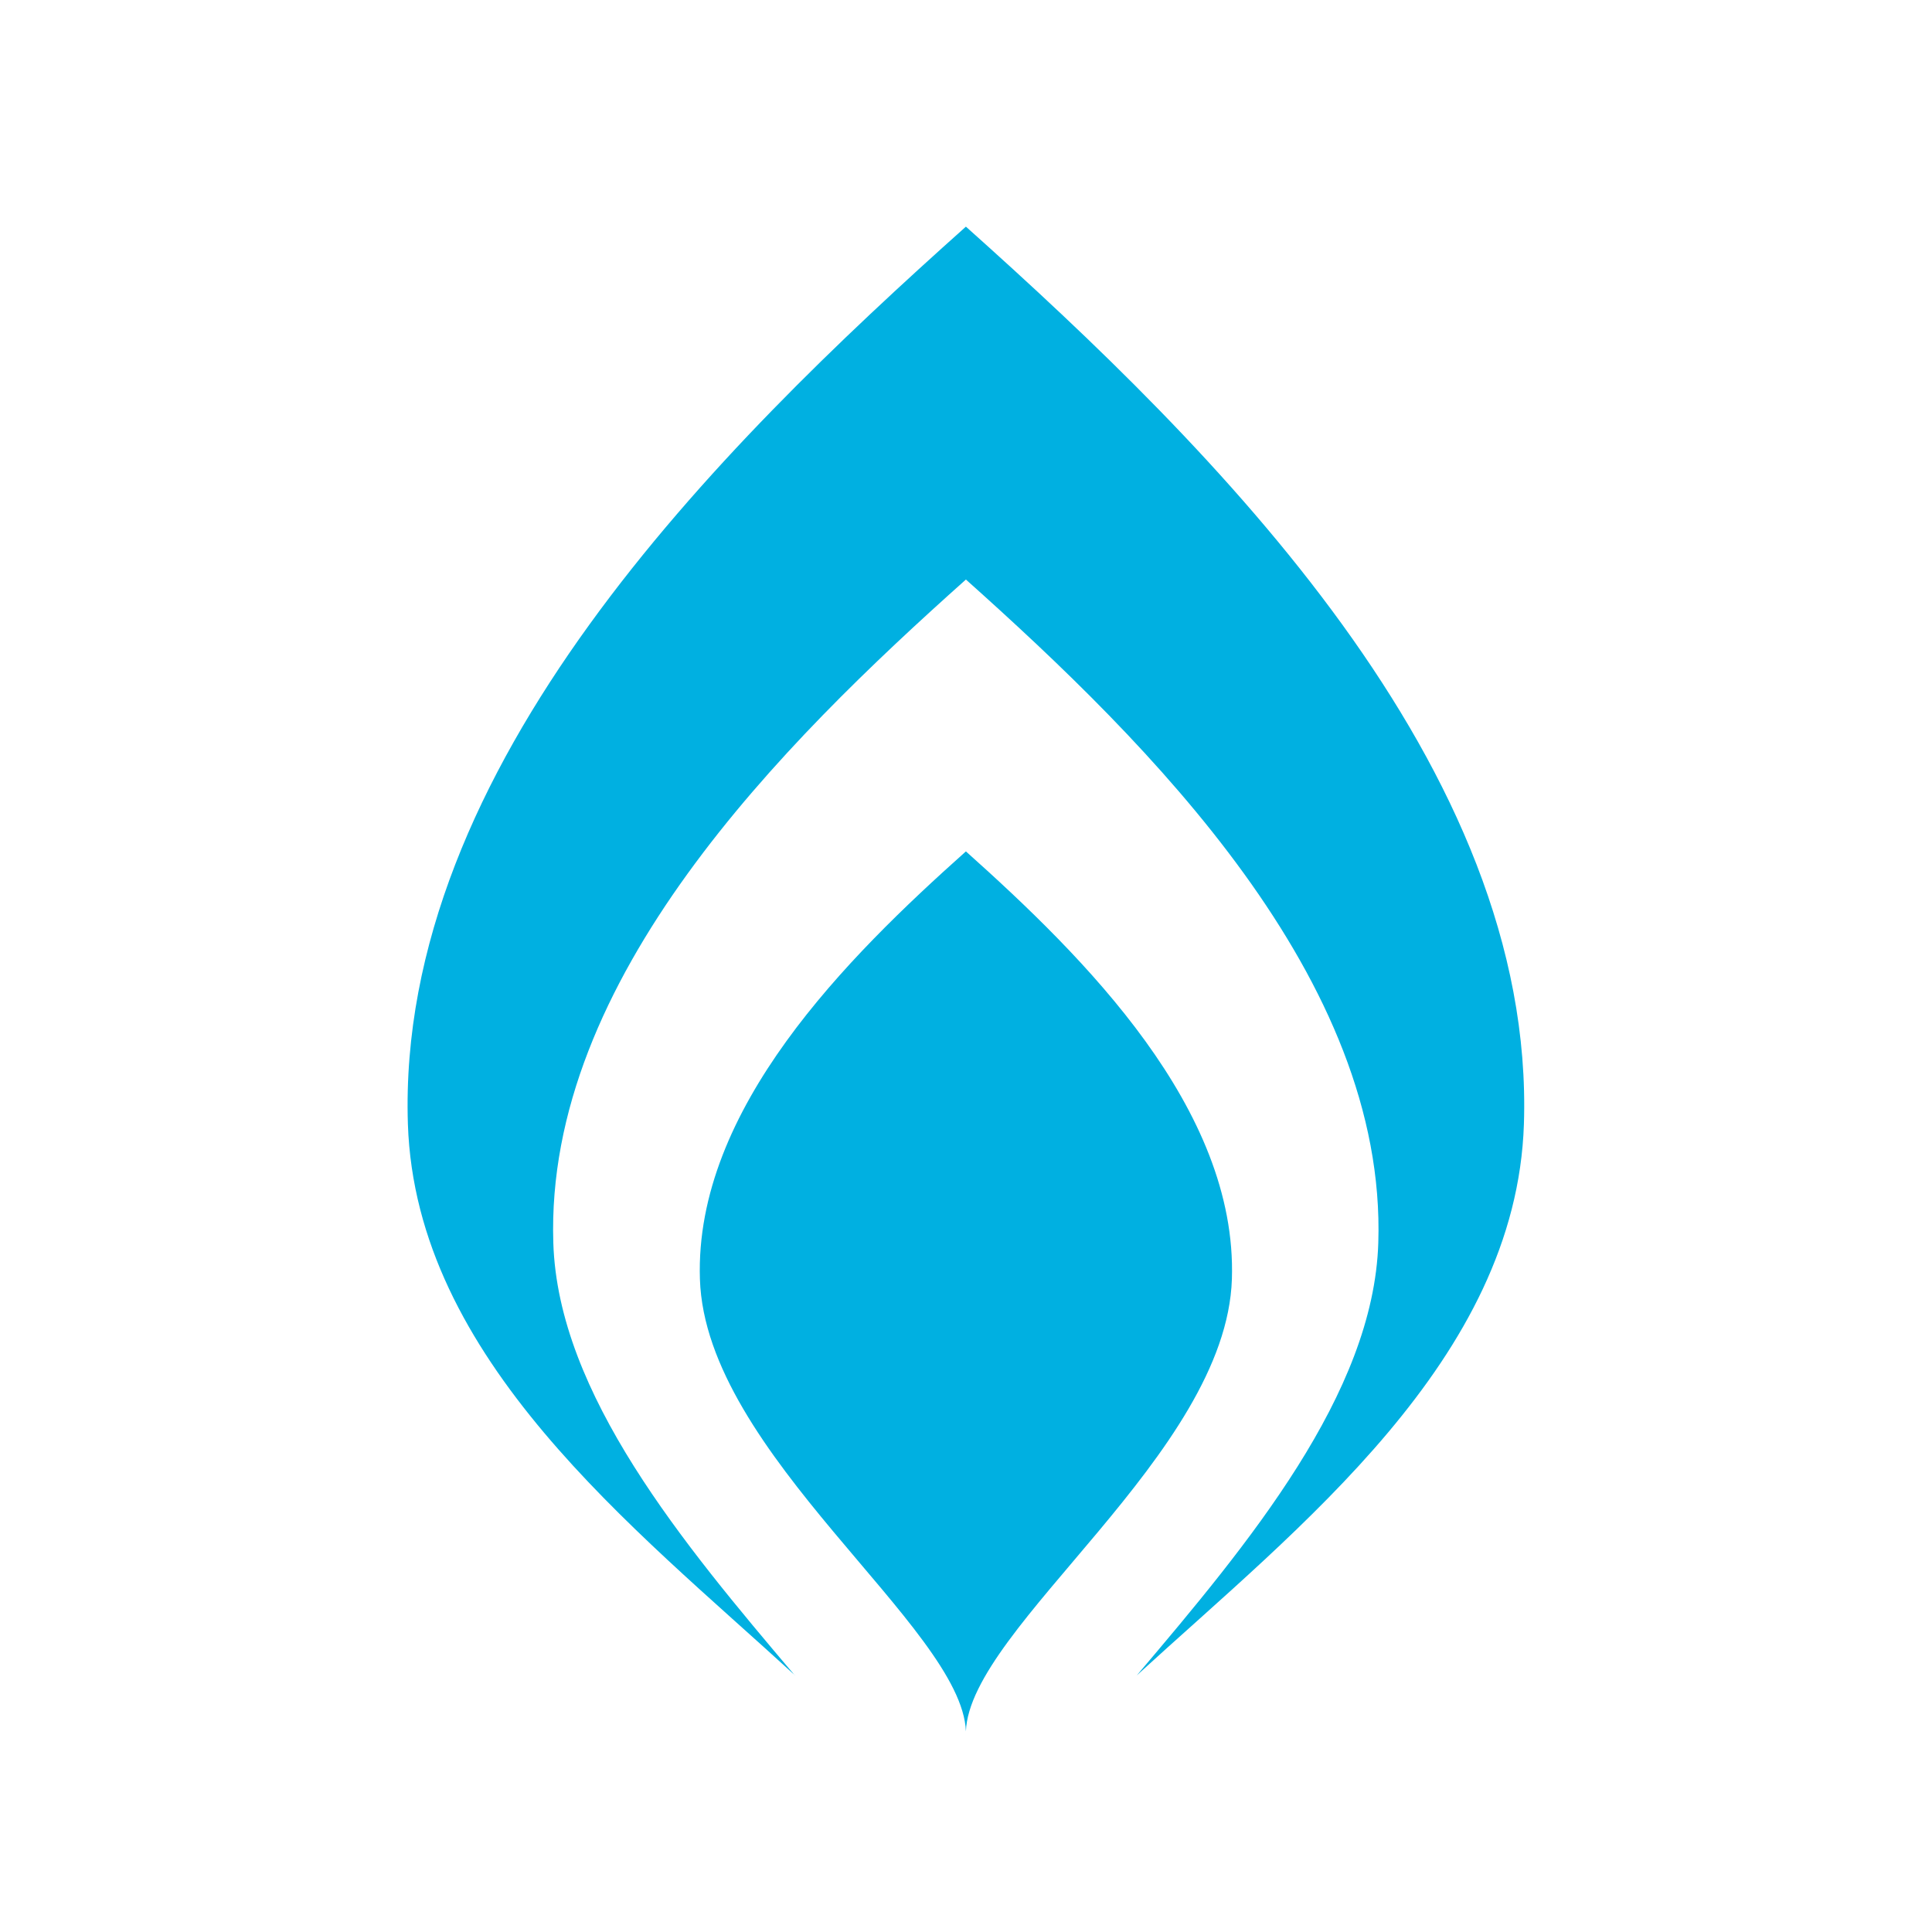 <?xml version="1.0" encoding="UTF-8"?><svg id="Calque_1" xmlns="http://www.w3.org/2000/svg" viewBox="0 0 98.71 98.71"><defs><style>.cls-1{fill:#00b0e1;fill-rule:evenodd;}</style></defs><path class="cls-1" d="m40.62,85.6c-8.24-7.56-19.38-16.14-19.78-28.17-.59-18.25,15.82-34.52,28.51-45.85,12.69,11.34,29.1,27.61,28.51,45.85-.39,12.03-11.53,20.61-19.78,28.17,5.69-6.71,12.1-14.38,12.34-22.1.43-13.48-11.69-25.51-21.07-33.89-9.39,8.38-21.51,20.41-21.08,33.89.24,7.72,6.65,15.39,12.34,22.1m8.74,2.86c.19-5.33,13.3-14.17,13.59-23.11.28-8.7-7.55-16.45-13.59-21.85-6.05,5.4-13.87,13.16-13.59,21.85.28,8.94,13.39,17.79,13.59,23.11"/></svg>